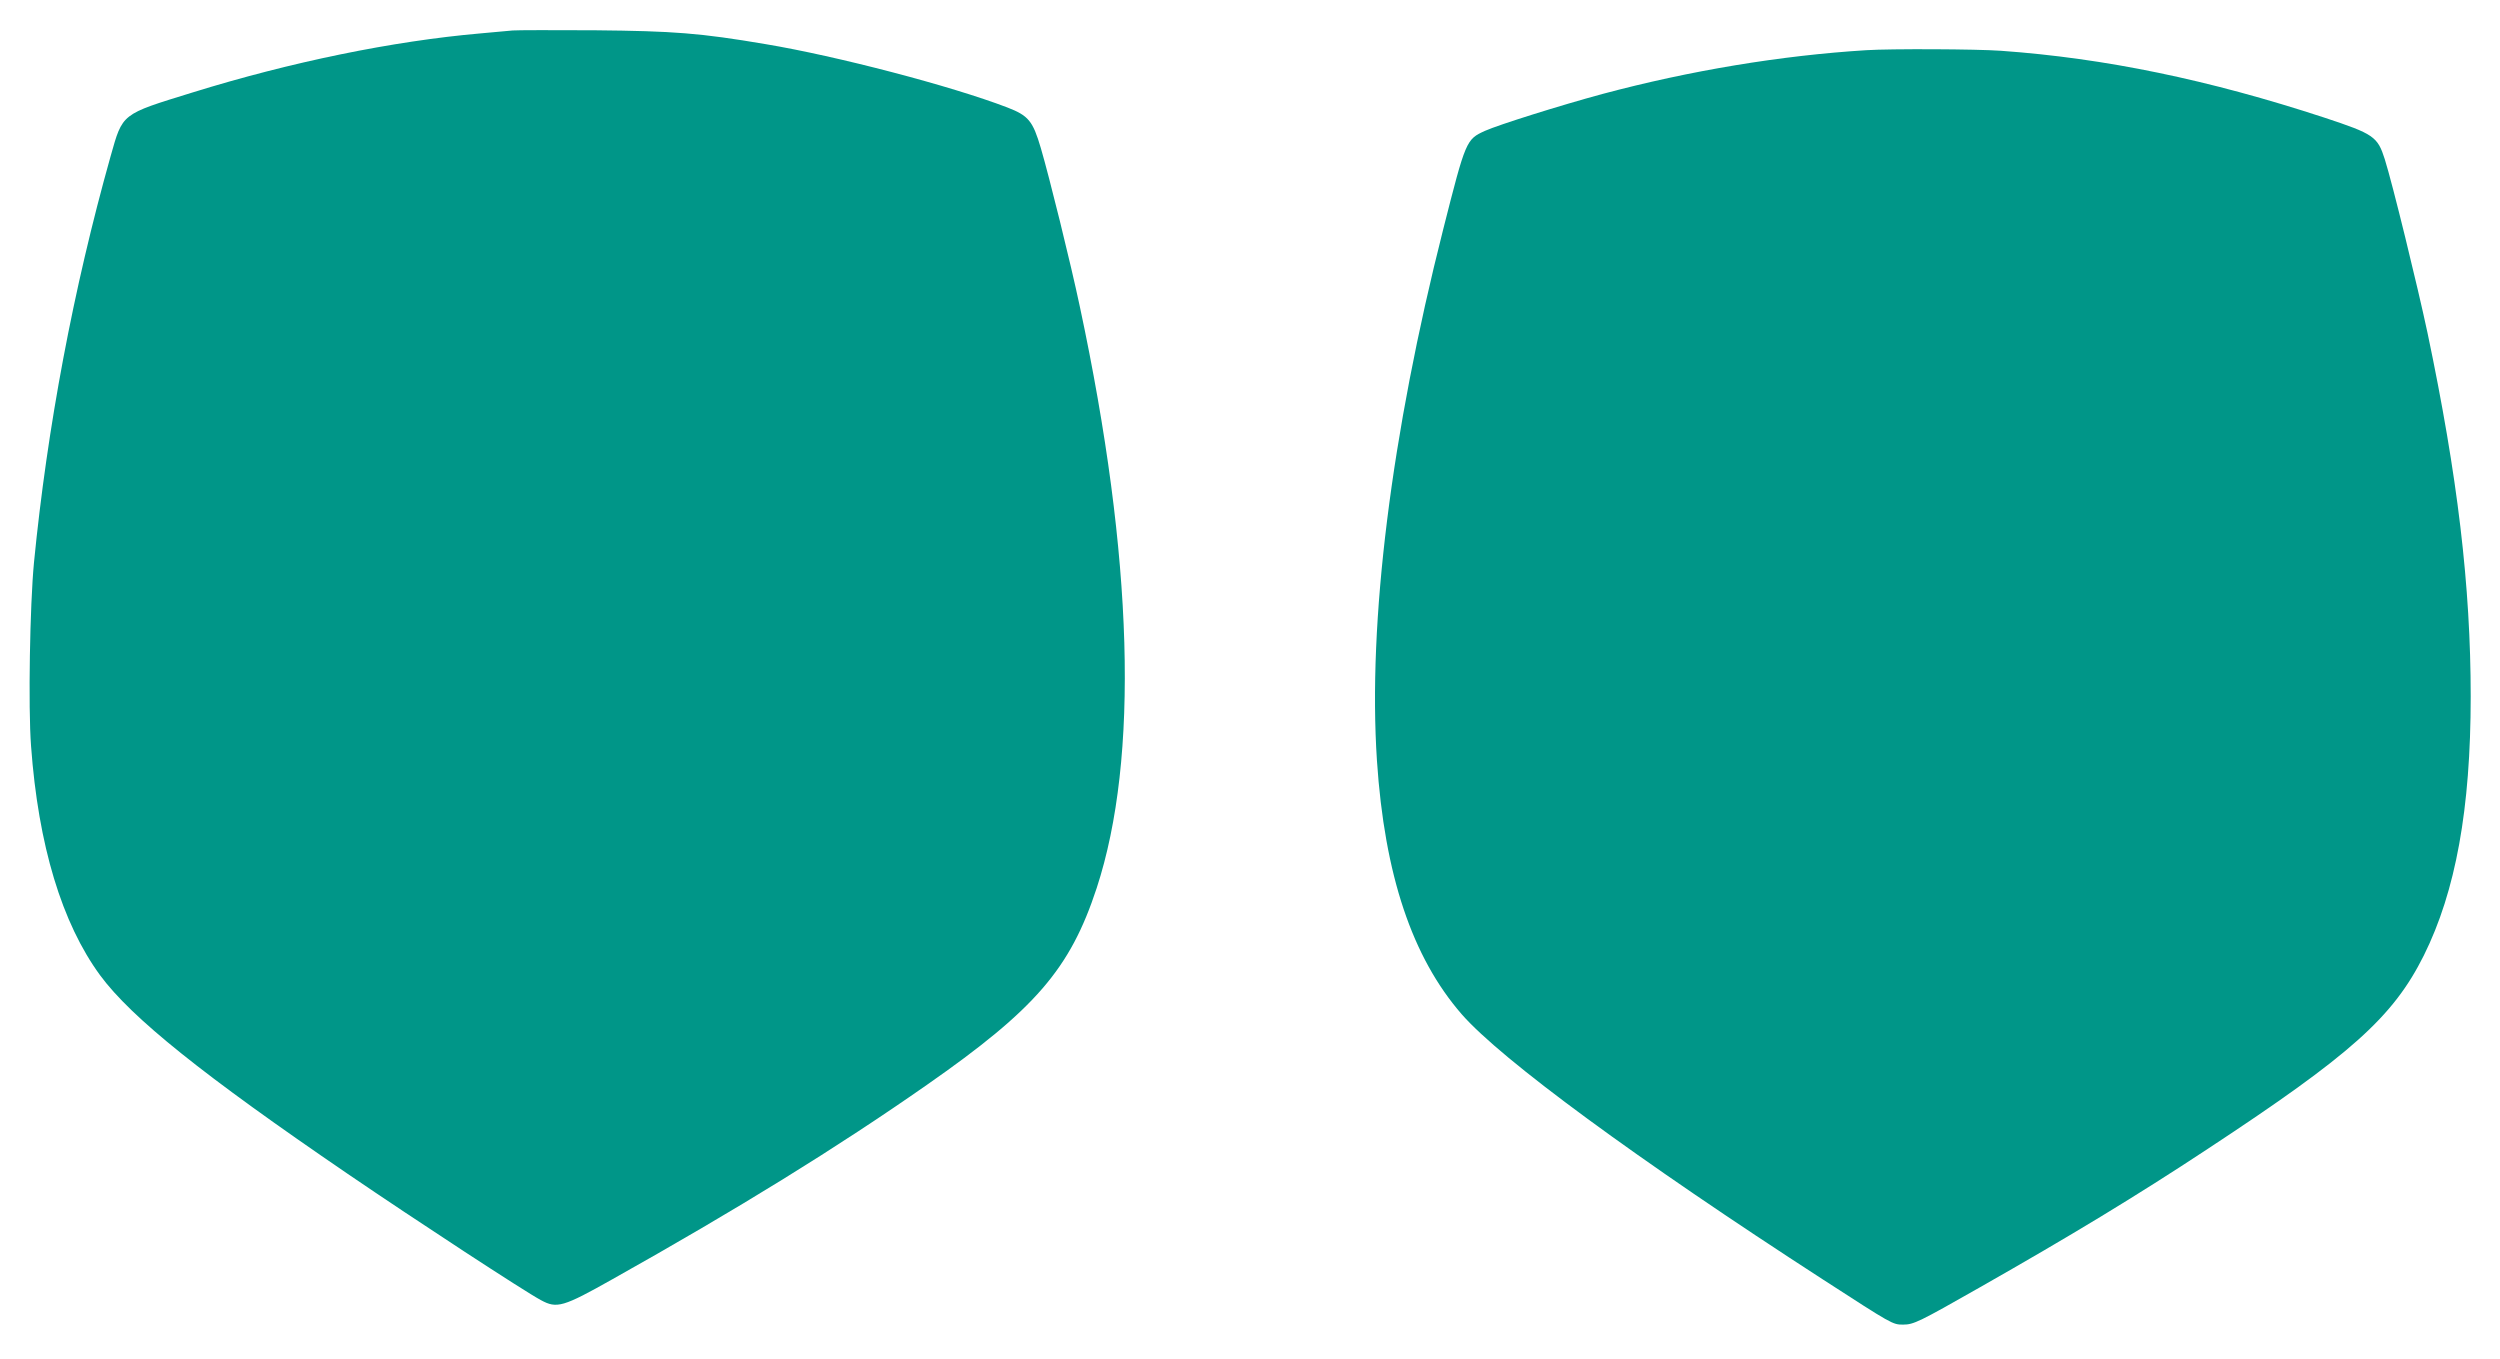 <?xml version="1.0" standalone="no"?>
<!DOCTYPE svg PUBLIC "-//W3C//DTD SVG 20010904//EN"
 "http://www.w3.org/TR/2001/REC-SVG-20010904/DTD/svg10.dtd">
<svg version="1.0" xmlns="http://www.w3.org/2000/svg"
 width="1280pt" height="696pt" viewBox="0 0 1280 696"
 preserveAspectRatio="xMidYMid meet">
<g transform="translate(0,696) scale(0.1,-0.1)"
fill="#009688" stroke="none">
<path d="M2625 6804 c-22 -2 -96 -9 -165 -15 -447 -39 -970 -146 -1476 -303
-366 -113 -355 -105 -418 -327 -190 -676 -324 -1386 -392 -2079 -21 -219 -30
-741 -15 -940 37 -508 158 -907 354 -1174 160 -217 527 -511 1267 -1016 349
-238 907 -603 990 -647 81 -44 113 -35 365 107 642 360 1149 673 1610 995 556
388 734 594 870 1008 218 666 188 1693 -86 2976 -48 227 -157 667 -200 813
-41 139 -63 166 -172 208 -287 110 -872 263 -1237 324 -336 57 -469 67 -875
71 -209 1 -398 1 -420 -1z"/>
<path d="M9555 6703 c-436 -27 -901 -104 -1350 -224 -218 -59 -530 -157 -602
-189 -96 -44 -98 -47 -214 -505 -266 -1050 -386 -2010 -339 -2720 39 -585 180
-1006 434 -1298 203 -232 897 -742 1851 -1359 354 -229 355 -230 409 -230 54
0 82 14 388 188 470 267 807 471 1172 712 734 483 948 674 1106 990 163 328
240 751 240 1326 0 565 -67 1128 -221 1861 -52 244 -179 763 -219 890 -37 116
-56 129 -310 213 -592 194 -1123 304 -1655 342 -126 9 -563 11 -690 3z"/>
</g>
</svg>
